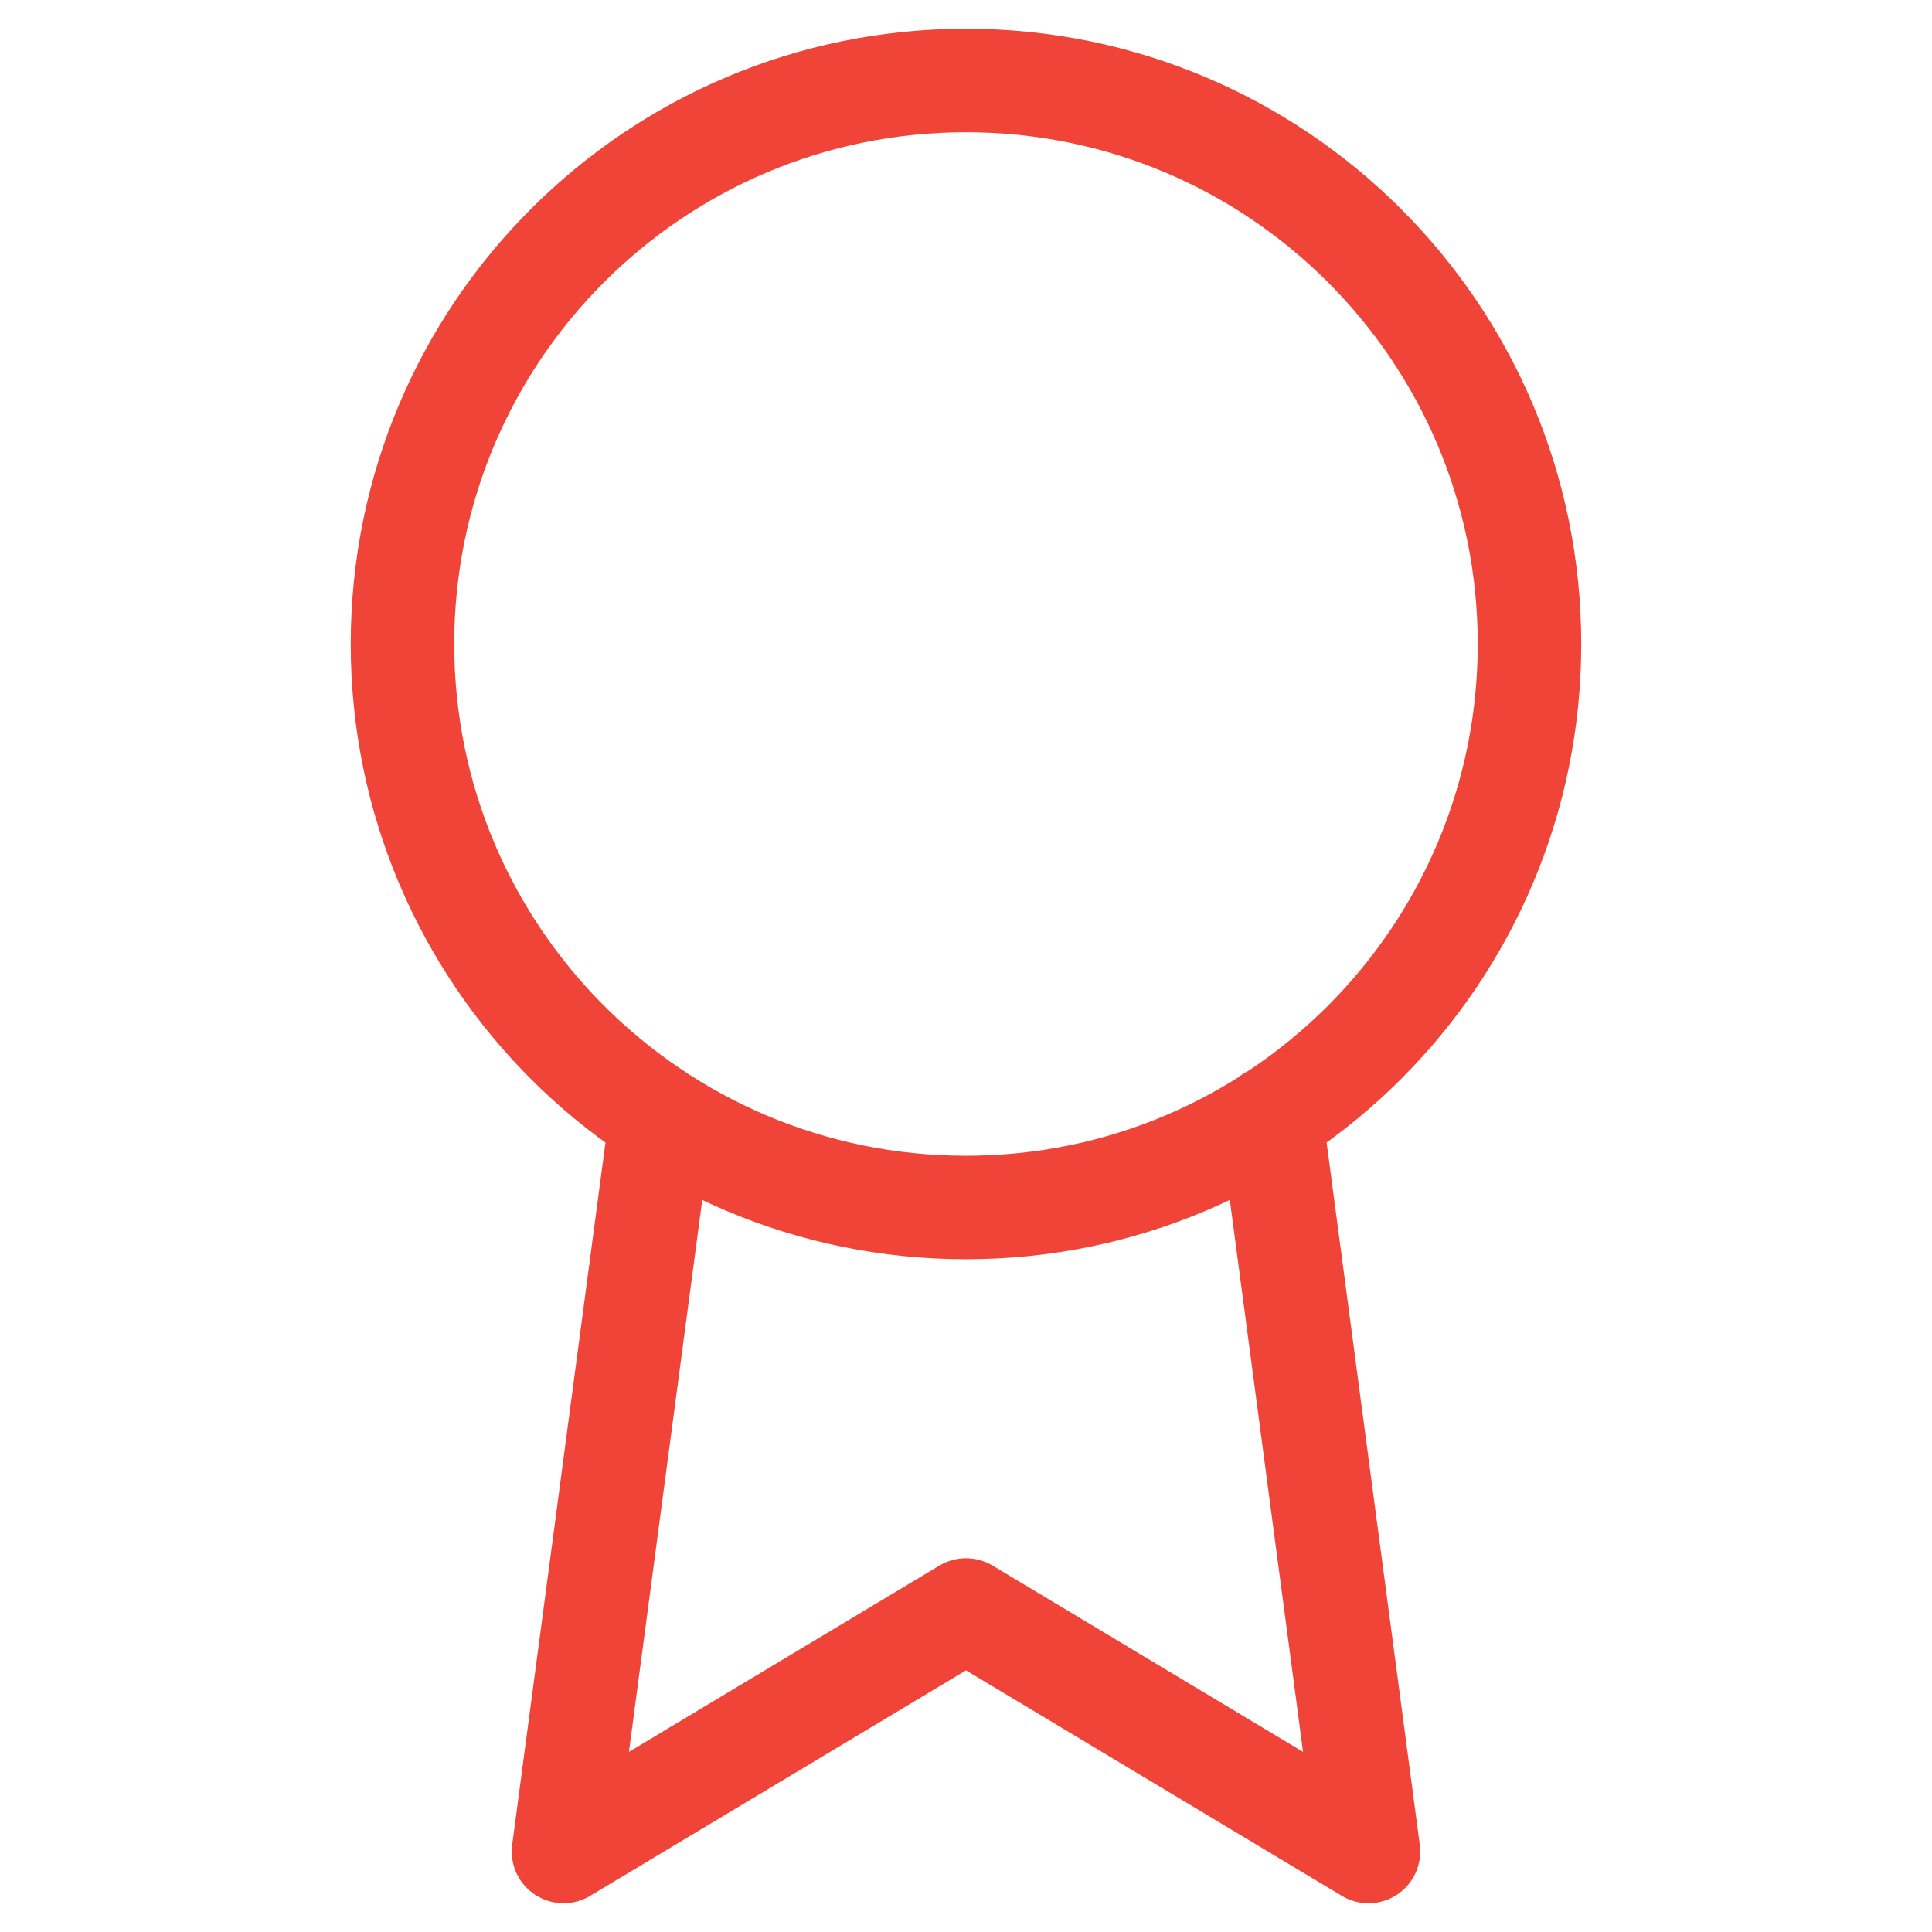 <?xml version="1.0" encoding="UTF-8"?> <svg xmlns="http://www.w3.org/2000/svg" width="56" height="56" viewBox="0 0 56 56" fill="none"><path d="M19.157 32.41L16.333 53.667L28 46.667L39.666 53.667L36.843 32.387M44.333 18.667C44.333 27.687 37.02 35 28 35C18.979 35 11.666 27.687 11.666 18.667C11.666 9.646 18.979 2.333 28 2.333C37.02 2.333 44.333 9.646 44.333 18.667Z" stroke="#F04438" stroke-width="3" stroke-linecap="round" stroke-linejoin="round"></path></svg> 
